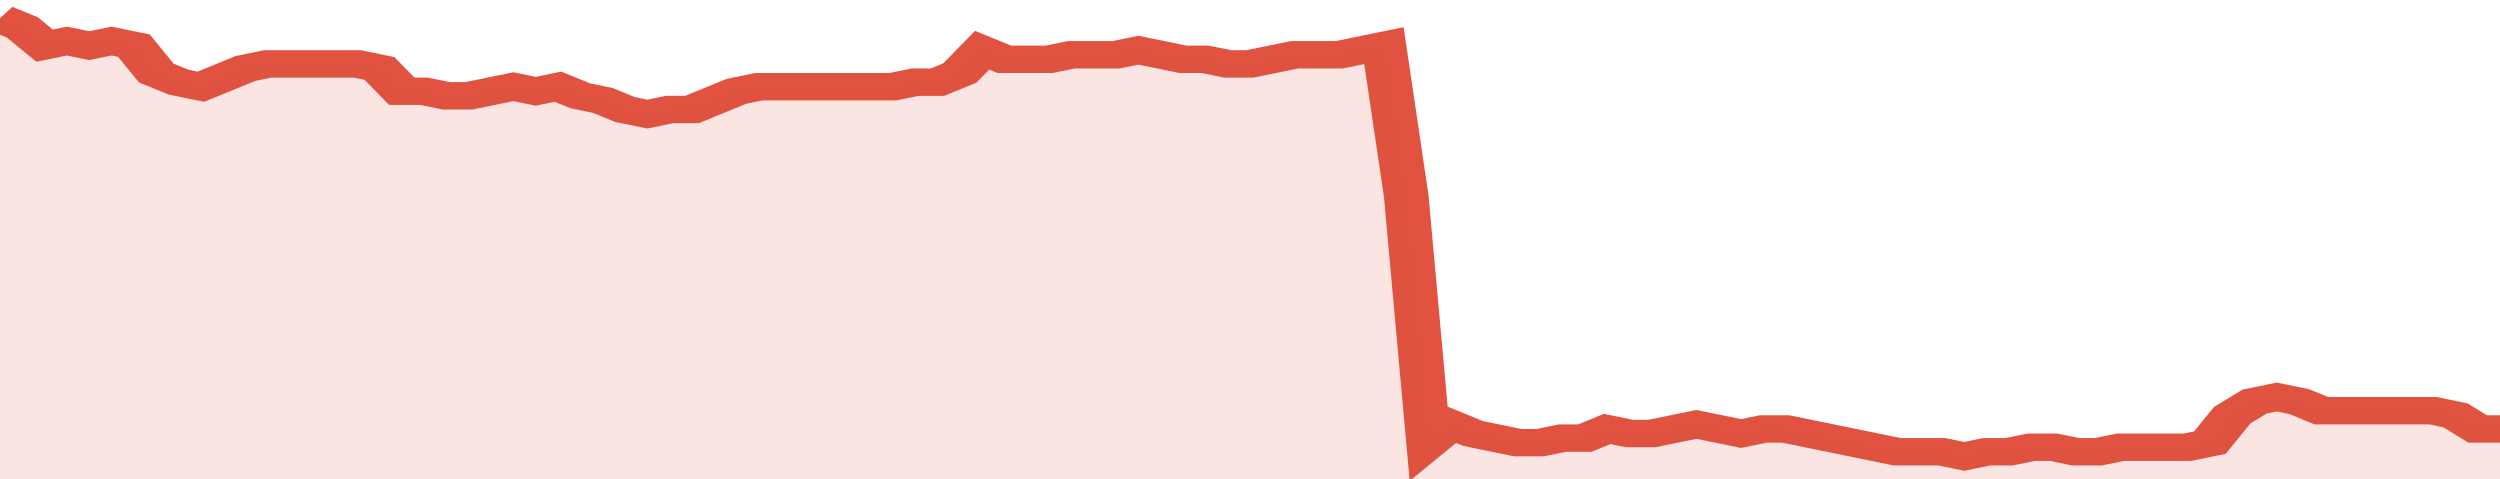 <svg xmlns="http://www.w3.org/2000/svg" viewBox="0 0 336 105" width="120" height="23" preserveAspectRatio="none">
				 <polyline fill="none" stroke="#E15241" stroke-width="6" points="0, 4 3, 6 6, 10 9, 9 12, 10 15, 9 18, 10 21, 16 24, 18 27, 19 30, 17 33, 15 36, 14 39, 14 42, 14 45, 14 48, 14 51, 15 54, 20 57, 20 60, 21 63, 21 66, 20 69, 19 72, 20 75, 19 78, 21 81, 22 84, 24 87, 25 90, 24 93, 24 96, 22 99, 20 102, 19 105, 19 108, 19 111, 19 114, 19 117, 19 120, 19 123, 18 126, 18 129, 16 132, 11 135, 13 138, 13 141, 13 144, 12 147, 12 150, 12 153, 11 156, 12 159, 13 162, 13 165, 14 168, 14 171, 13 174, 12 177, 12 180, 12 183, 11 186, 10 189, 43 192, 97 195, 93 198, 95 201, 96 204, 97 207, 97 210, 96 213, 96 216, 94 219, 95 222, 95 225, 94 228, 93 231, 94 234, 95 237, 94 240, 94 243, 95 246, 96 249, 97 252, 98 255, 99 258, 99 261, 99 264, 100 267, 99 270, 99 273, 98 276, 98 279, 99 282, 99 285, 98 288, 98 291, 98 294, 98 297, 97 300, 91 303, 88 306, 87 309, 88 312, 90 315, 90 318, 90 321, 90 324, 90 327, 90 330, 91 333, 94 336, 94 336, 94 "> </polyline>
				 <polygon fill="#E15241" opacity="0.15" points="0, 105 0, 4 3, 6 6, 10 9, 9 12, 10 15, 9 18, 10 21, 16 24, 18 27, 19 30, 17 33, 15 36, 14 39, 14 42, 14 45, 14 48, 14 51, 15 54, 20 57, 20 60, 21 63, 21 66, 20 69, 19 72, 20 75, 19 78, 21 81, 22 84, 24 87, 25 90, 24 93, 24 96, 22 99, 20 102, 19 105, 19 108, 19 111, 19 114, 19 117, 19 120, 19 123, 18 126, 18 129, 16 132, 11 135, 13 138, 13 141, 13 144, 12 147, 12 150, 12 153, 11 156, 12 159, 13 162, 13 165, 14 168, 14 171, 13 174, 12 177, 12 180, 12 183, 11 186, 10 189, 43 192, 97 195, 93 198, 95 201, 96 204, 97 207, 97 210, 96 213, 96 216, 94 219, 95 222, 95 225, 94 228, 93 231, 94 234, 95 237, 94 240, 94 243, 95 246, 96 249, 97 252, 98 255, 99 258, 99 261, 99 264, 100 267, 99 270, 99 273, 98 276, 98 279, 99 282, 99 285, 98 288, 98 291, 98 294, 98 297, 97 300, 91 303, 88 306, 87 309, 88 312, 90 315, 90 318, 90 321, 90 324, 90 327, 90 330, 91 333, 94 336, 94 336, 105 "></polygon>
			</svg>